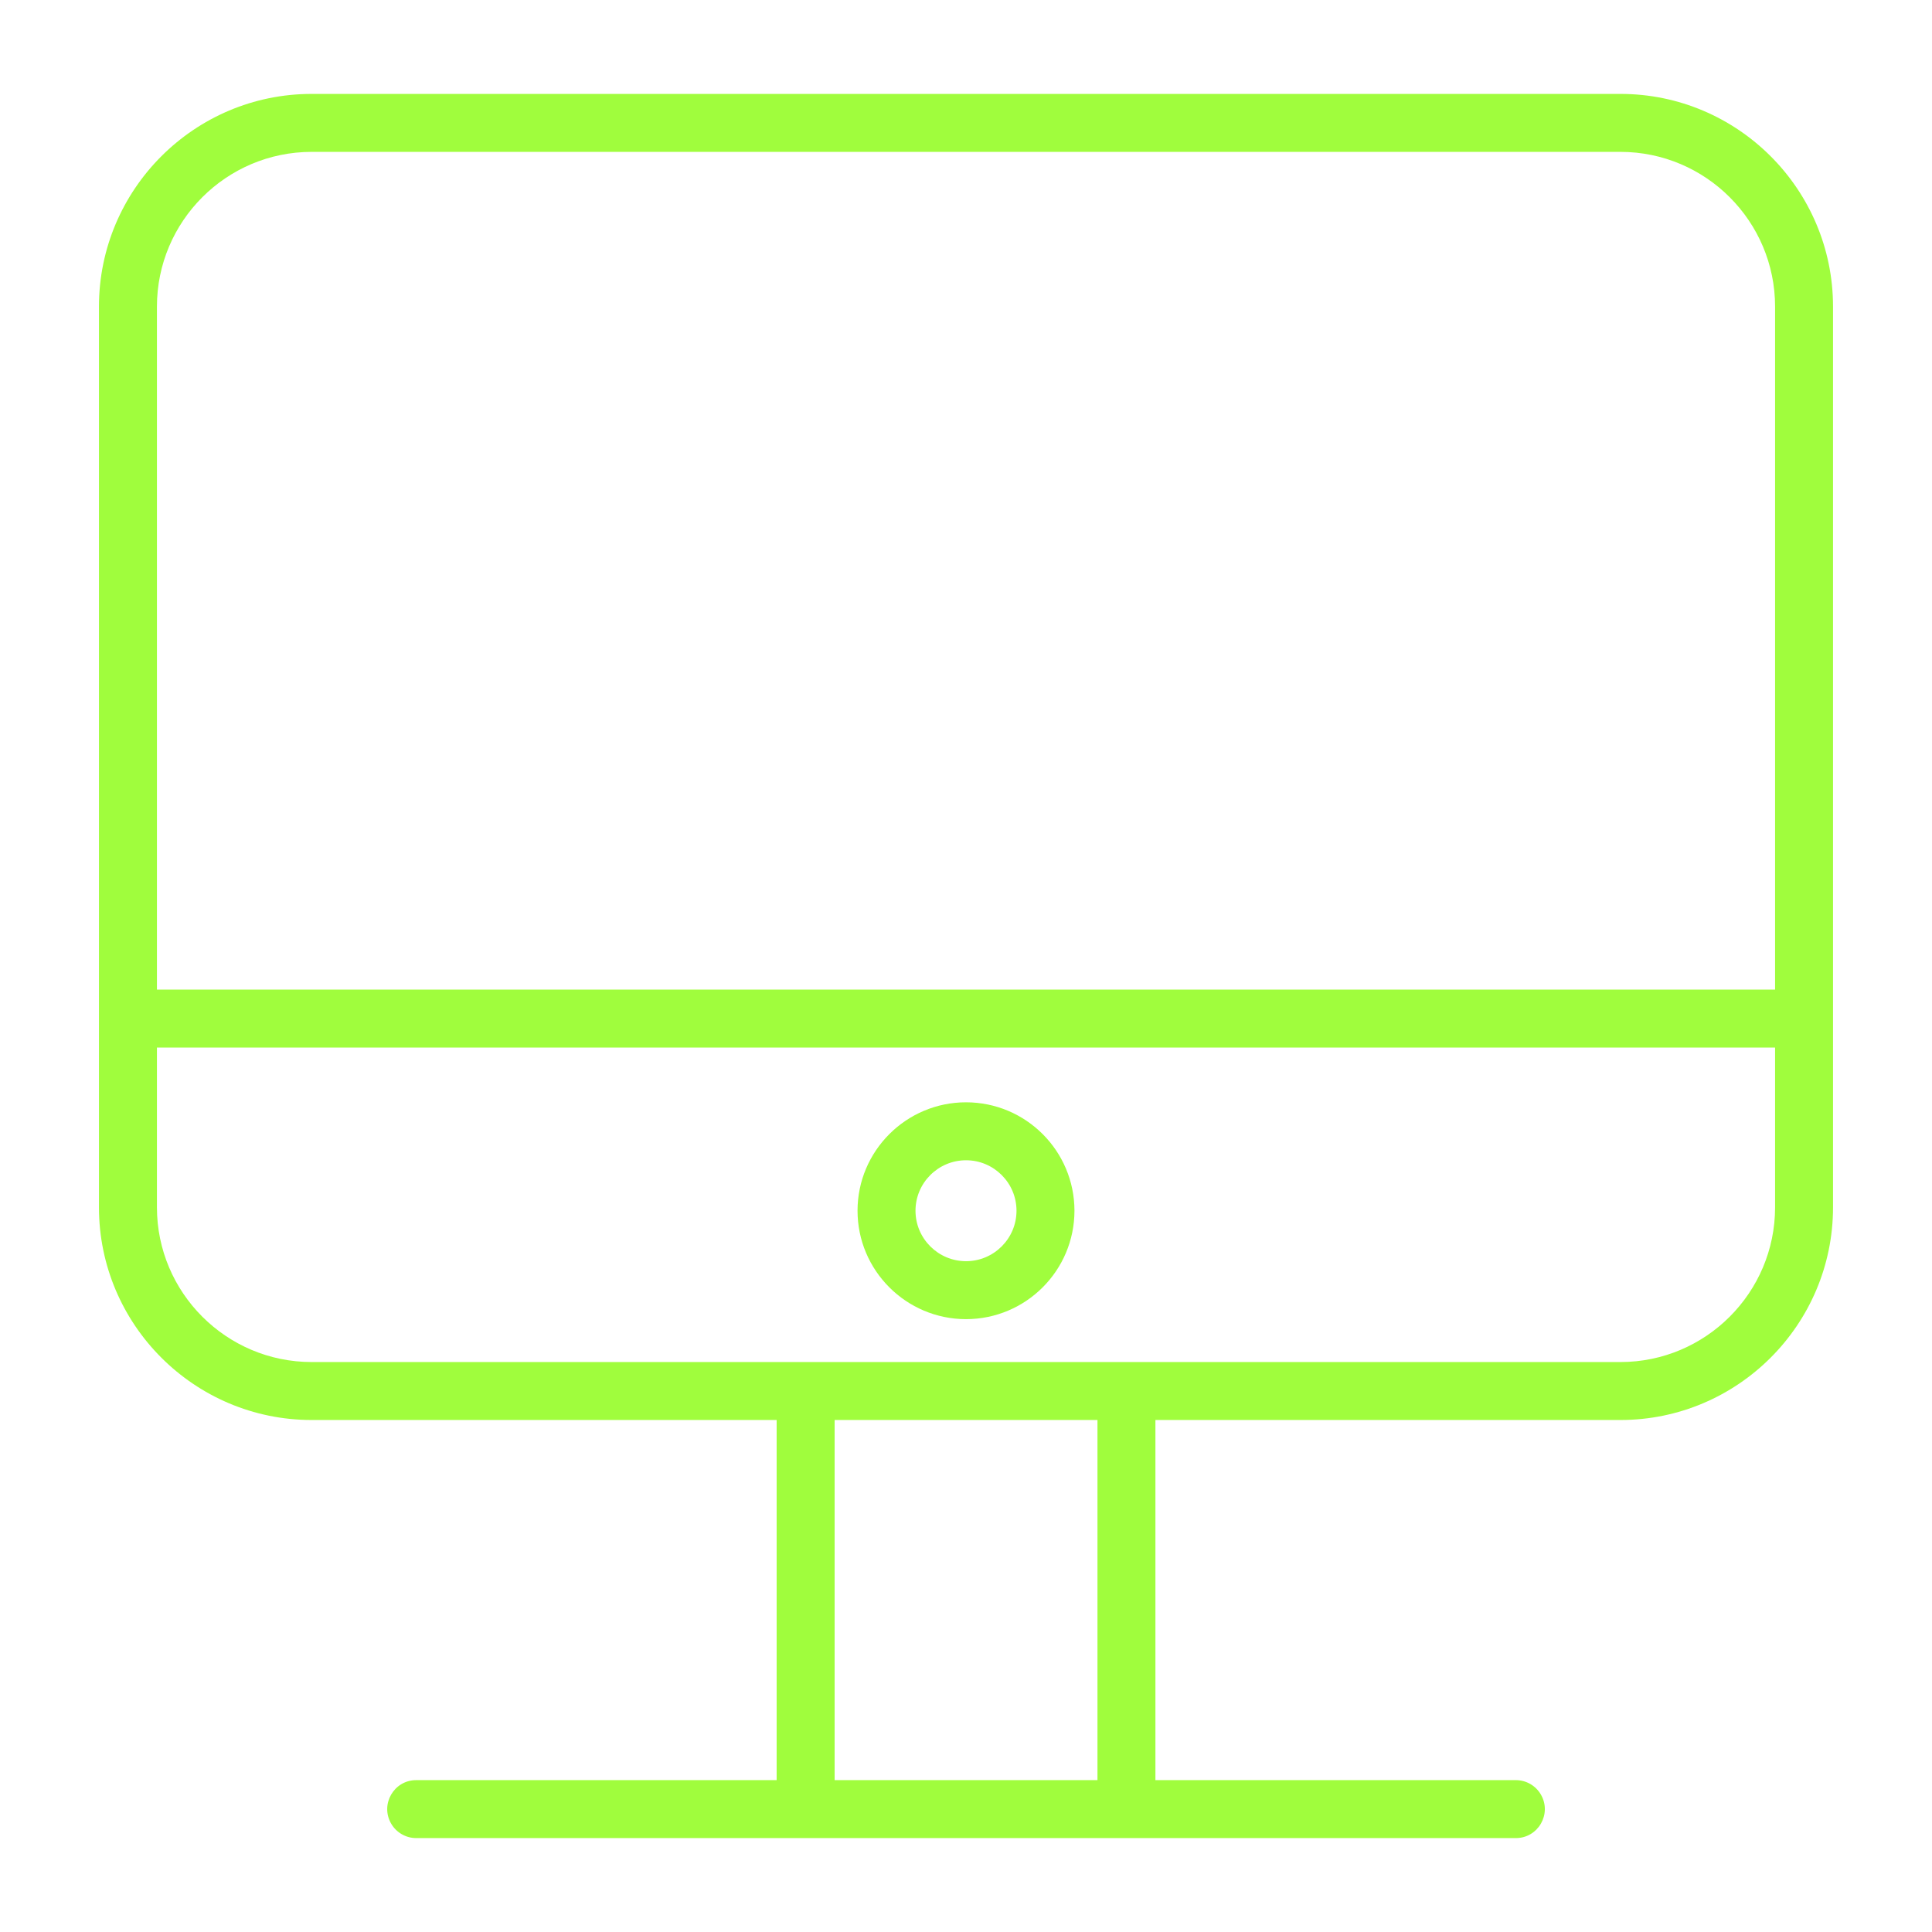 <?xml version="1.0" encoding="UTF-8"?> <svg xmlns="http://www.w3.org/2000/svg" viewBox="1950 2450 100 100" width="100" height="100" data-guides="{&quot;vertical&quot;:[],&quot;horizontal&quot;:[]}"><path fill="#a0fd3d" stroke="none" fill-opacity="1" stroke-width="1" stroke-opacity="1" color="rgb(51, 51, 51)" fill-rule="evenodd" font-size-adjust="none" id="tSvg14e372ca445" title="Path 1" d="M 2033.873 2454.861 C 2011.292 2454.861 1988.712 2454.861 1966.131 2454.861C 1960.061 2454.861 1955.122 2459.8 1955.122 2465.87C 1955.122 2481.411 1955.122 2496.951 1955.122 2512.492C 1955.122 2518.561 1960.06 2523.499 1966.131 2523.499C 1974.154 2523.499 1982.176 2523.499 1990.199 2523.499C 1990.199 2529.712 1990.199 2535.926 1990.199 2542.139C 1983.981 2542.139 1977.762 2542.139 1971.544 2542.139C 1970.389 2542.139 1969.668 2543.389 1970.245 2544.389C 1970.513 2544.853 1971.008 2545.139 1971.544 2545.139C 1990.516 2545.139 2009.487 2545.139 2028.459 2545.139C 2029.614 2545.139 2030.335 2543.889 2029.758 2542.889C 2029.49 2542.425 2028.995 2542.139 2028.459 2542.139C 2022.241 2542.139 2016.022 2542.139 2009.804 2542.139C 2009.804 2535.926 2009.804 2529.712 2009.804 2523.499C 2017.827 2523.499 2025.849 2523.499 2033.872 2523.499C 2039.94 2523.499 2044.877 2518.561 2044.877 2512.492C 2044.877 2496.951 2044.877 2481.411 2044.877 2465.87C 2044.878 2459.8 2039.941 2454.861 2033.873 2454.861ZM 1966.131 2457.861 C 1988.712 2457.861 2011.292 2457.861 2033.873 2457.861C 2038.287 2457.861 2041.878 2461.454 2041.878 2465.87C 2041.878 2477.653 2041.878 2489.437 2041.878 2501.22C 2013.96 2501.22 1986.041 2501.22 1958.123 2501.22C 1958.123 2489.437 1958.123 2477.653 1958.123 2465.87C 1958.123 2461.453 1961.715 2457.861 1966.131 2457.861ZM 2006.805 2542.139 C 2002.27 2542.139 1997.735 2542.139 1993.2 2542.139C 1993.2 2535.926 1993.2 2529.712 1993.2 2523.499C 1997.735 2523.499 2002.27 2523.499 2006.805 2523.499C 2006.805 2529.712 2006.805 2535.926 2006.805 2542.139ZM 2033.873 2520.499 C 2011.293 2520.499 1988.712 2520.499 1966.132 2520.499C 1961.716 2520.499 1958.123 2516.907 1958.123 2512.492C 1958.123 2509.735 1958.123 2506.978 1958.123 2504.221C 1986.041 2504.221 2013.96 2504.221 2041.878 2504.221C 2041.878 2506.978 2041.878 2509.735 2041.878 2512.492C 2041.878 2516.907 2038.287 2520.499 2033.873 2520.499Z"></path><path fill="#a0fd3d" stroke="none" fill-opacity="1" stroke-width="1" stroke-opacity="1" color="rgb(51, 51, 51)" fill-rule="evenodd" font-size-adjust="none" id="tSvg16f70e7ce2b" title="Path 2" d="M 2000.002 2507.055 C 1996.905 2507.055 1994.386 2509.573 1994.386 2512.667C 1994.386 2515.761 1996.905 2518.279 2000.002 2518.279C 2003.1 2518.276 2005.611 2515.765 2005.614 2512.667C 2005.611 2509.569 2003.1 2507.058 2000.002 2507.055ZM 2000.002 2515.279 C 1998.56 2515.279 1997.386 2514.107 1997.386 2512.667C 1997.386 2511.227 1998.559 2510.055 2000.002 2510.055C 2001.442 2510.055 2002.614 2511.227 2002.614 2512.667C 2002.614 2514.107 2001.442 2515.279 2000.002 2515.279Z"></path><defs></defs></svg> 